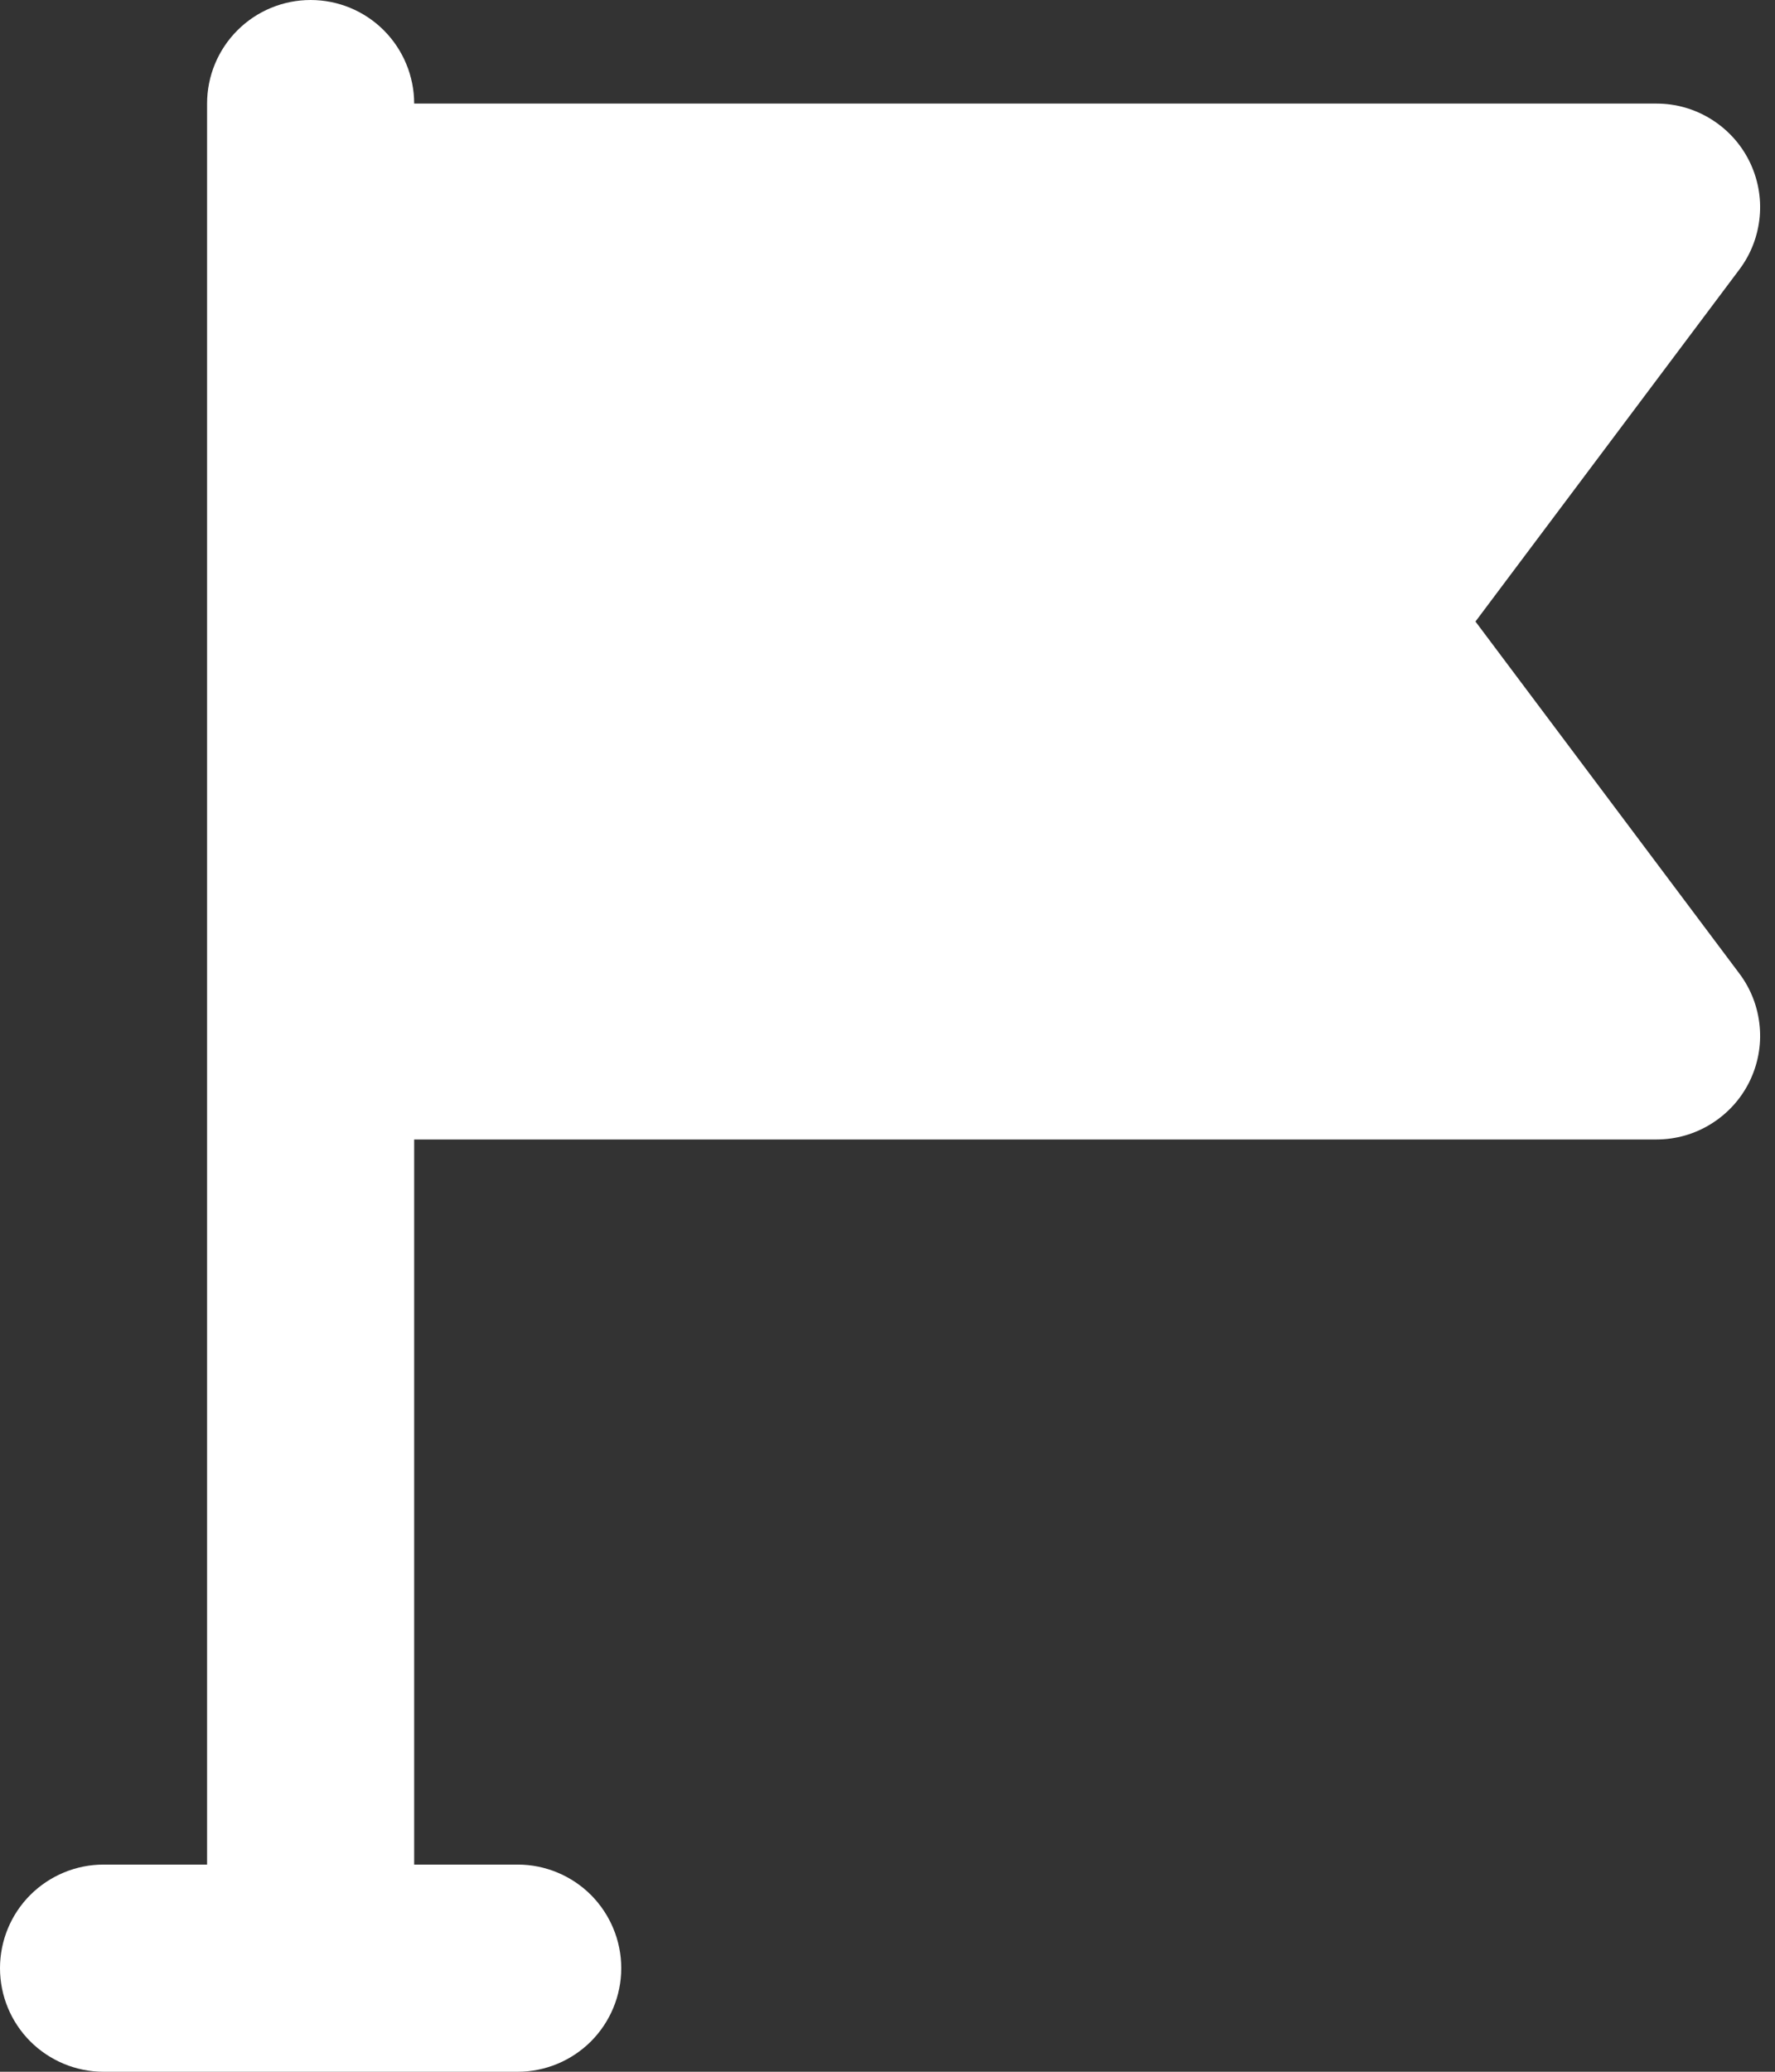 <?xml version="1.0" encoding="utf-8"?>
<svg xmlns="http://www.w3.org/2000/svg" fill="none" height="100%" overflow="visible" preserveAspectRatio="none" style="display: block;" viewBox="0 0 24 28" width="100%">
<rect x="0" y="0" width="24" height="28" fill="#333333" stroke="none"/>
<path d="M19.95 8.4L23.52 3.64C23.676 3.432 23.77 3.185 23.793 2.926C23.817 2.667 23.767 2.407 23.651 2.174C23.535 1.942 23.356 1.747 23.135 1.61C22.915 1.473 22.66 1.4 22.4 1.4H5.6C5.6 1.029 5.452 0.673 5.19 0.41C4.927 0.147 4.571 0 4.2 0C3.829 0 3.473 0.147 3.21 0.41C2.947 0.673 2.8 1.029 2.8 1.4V25.2H1.4C1.029 25.2 0.673 25.348 0.41 25.61C0.147 25.873 0 26.229 0 26.6C0 26.971 0.147 27.327 0.41 27.59C0.673 27.852 1.029 28 1.4 28H7C7.371 28 7.727 27.852 7.99 27.59C8.252 27.327 8.4 26.971 8.4 26.6C8.4 26.229 8.252 25.873 7.99 25.61C7.727 25.348 7.371 25.2 7 25.2H5.6V15.4H22.4C22.66 15.4 22.915 15.327 23.135 15.19C23.356 15.053 23.535 14.858 23.651 14.626C23.767 14.393 23.817 14.133 23.793 13.874C23.77 13.615 23.676 13.368 23.52 13.16L19.95 8.4Z" fill="white" id="icon"/>
</svg>